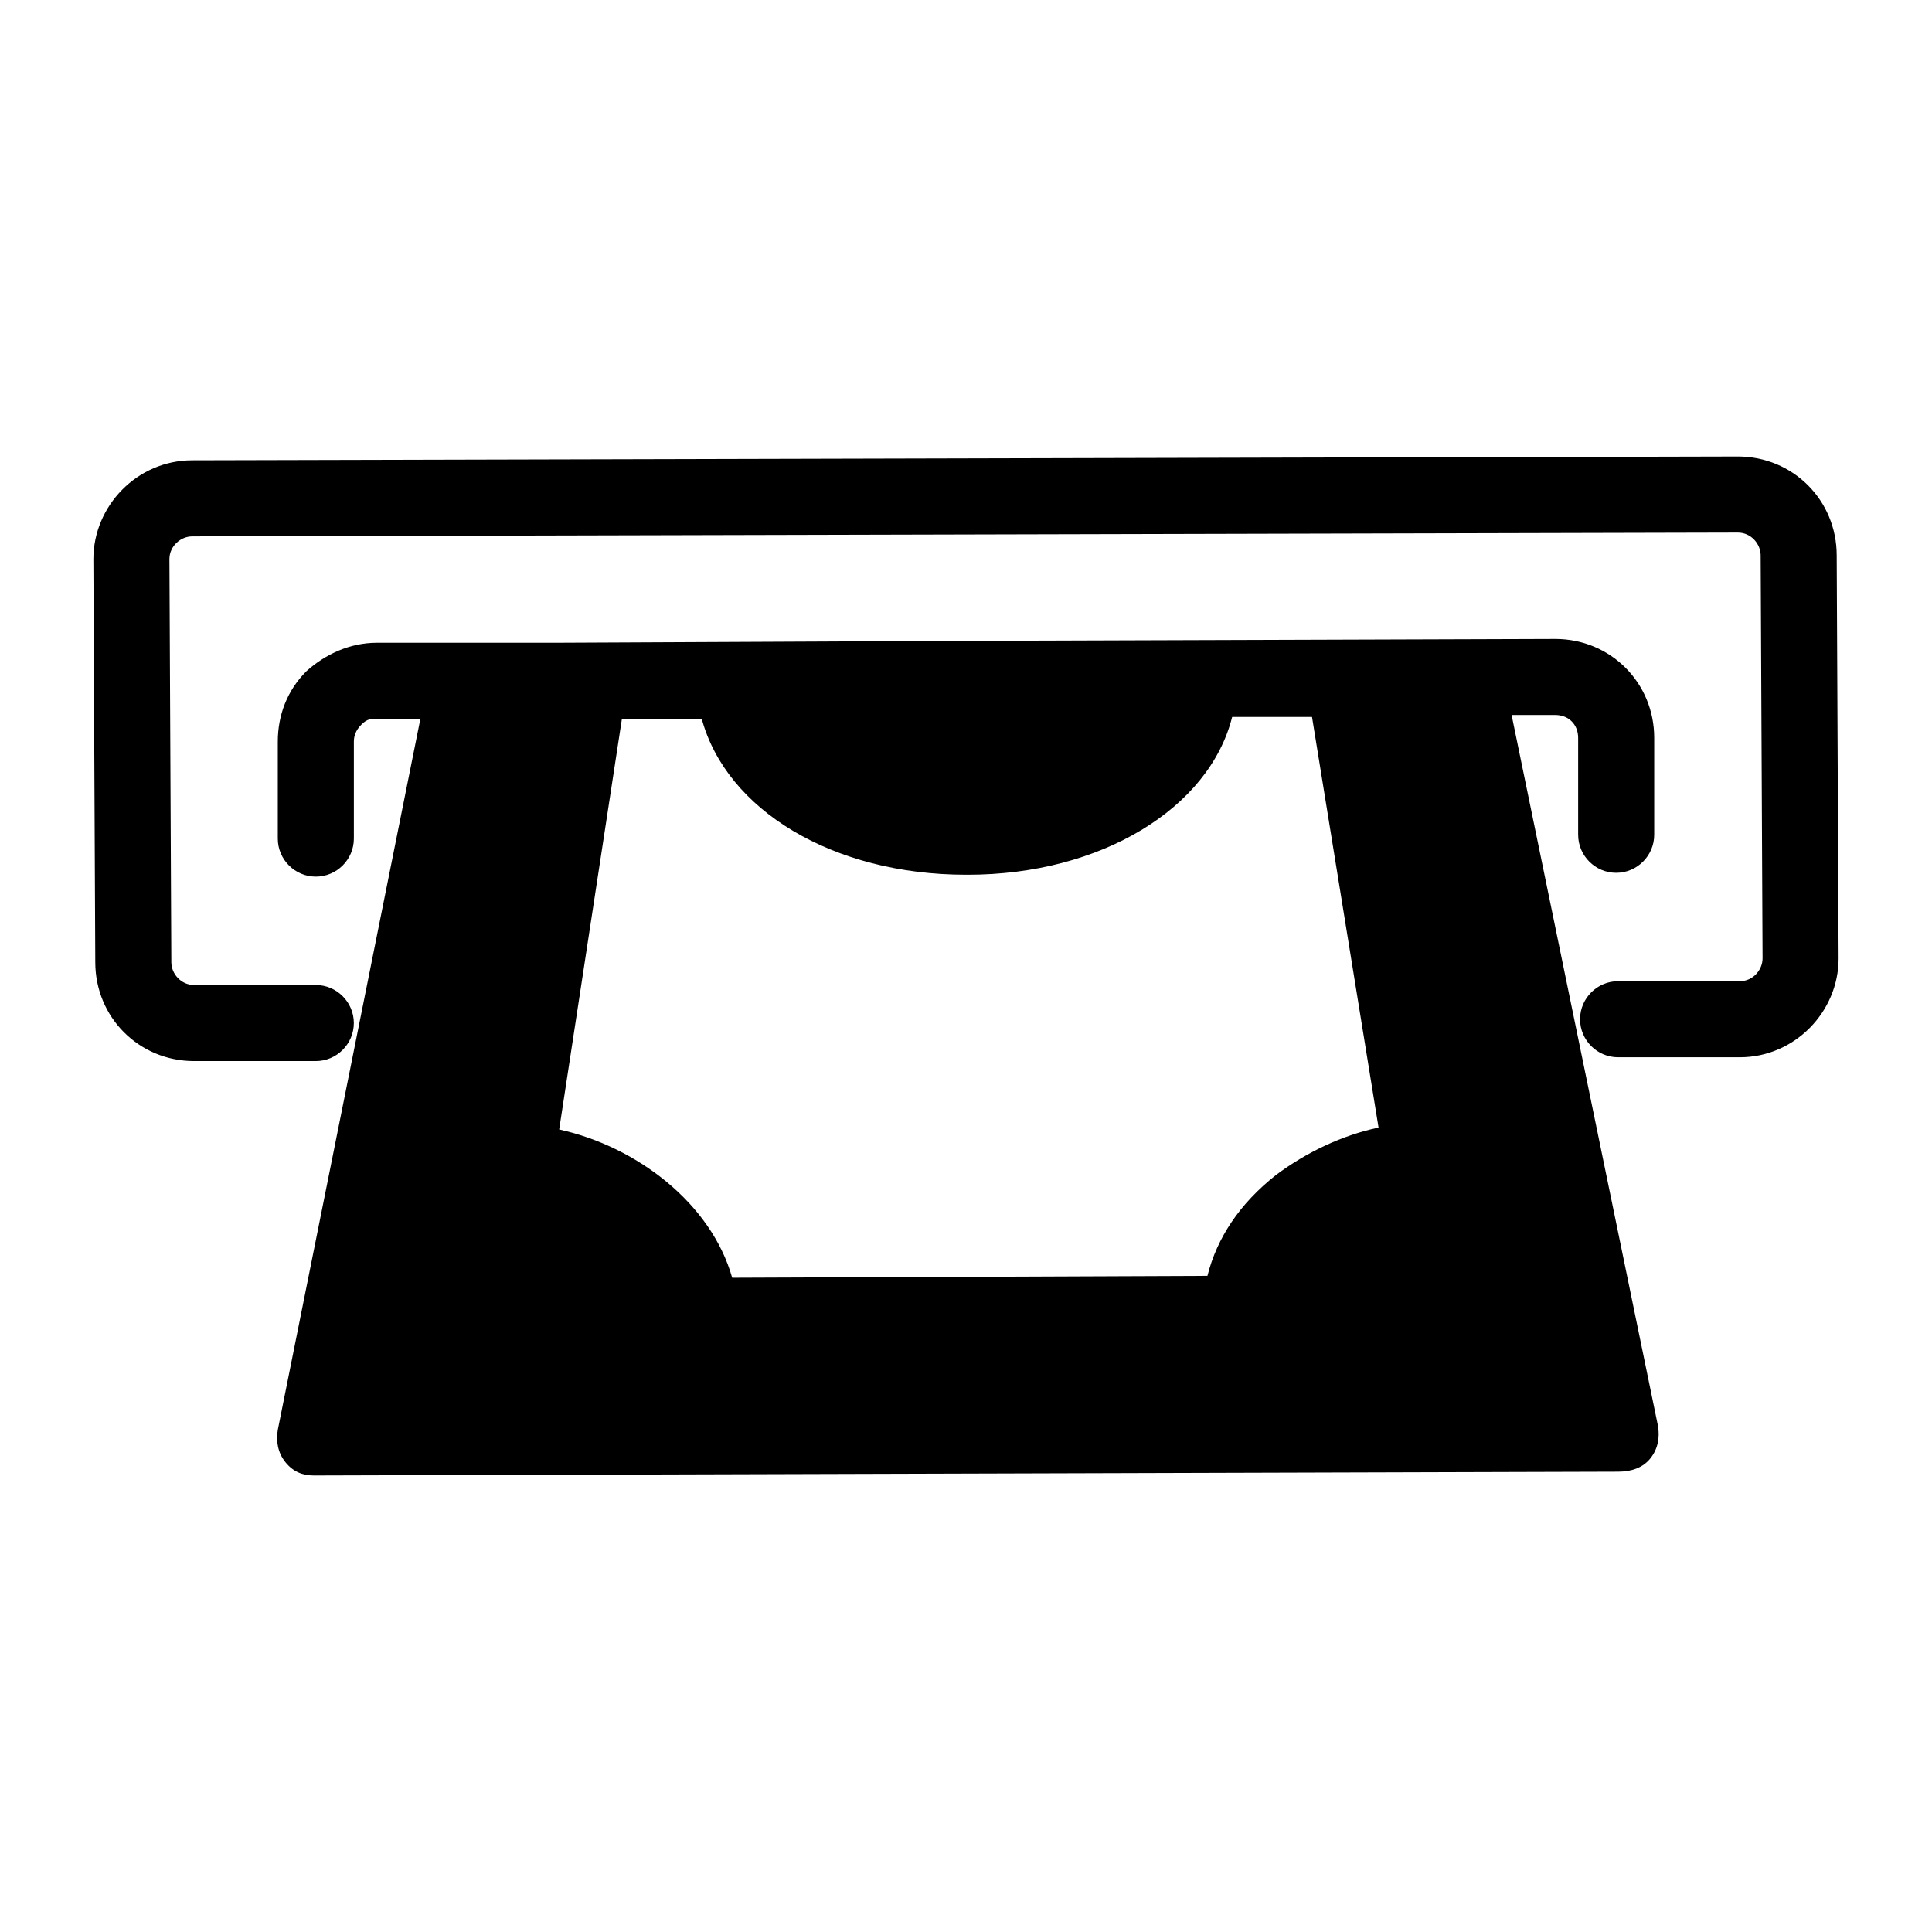 <?xml version="1.0" encoding="UTF-8"?>
<!-- Uploaded to: ICON Repo, www.svgrepo.com, Generator: ICON Repo Mixer Tools -->
<svg fill="#000000" width="800px" height="800px" version="1.1" viewBox="144 144 512 512" xmlns="http://www.w3.org/2000/svg">
 <g>
  <path d="m605.05 404.03h-32.242c-5.543 0-10.078 4.535-10.078 10.078s4.535 10.078 10.078 10.078h32.242c14.609 0 26.199-12.09 26.199-26.199l-0.504-106.81c0-14.609-11.586-26.199-26.199-26.199l-409.6 1.008c-14.609 0-26.199 12.09-26.199 26.199l0.504 106.81c0 14.609 11.586 26.199 26.199 26.199h32.242c5.543 0 10.078-4.535 10.078-10.078s-4.535-10.078-10.078-10.078h-32.242c-3.527 0-6.047-3.023-6.047-6.047l-0.504-106.8c0-3.527 3.023-6.047 6.047-6.047l409.6-1.008c3.527 0 6.047 3.023 6.047 6.047l0.504 106.81c-0.004 3.023-2.523 6.043-6.047 6.043z"/>
  <path d="m581.37 530.48c2.016-2.519 2.519-5.543 2.016-8.566l-38.793-188.43h11.586c3.527 0 6.047 2.519 6.047 6.047v25.695c0 5.543 4.535 10.078 10.078 10.078 5.543 0 10.078-4.535 10.078-10.078v-25.695c0-14.609-11.586-26.199-26.199-26.199l-156.18 0.504h-0.504l-108.32 0.508h-47.359c-7.055 0-13.602 3.023-18.641 7.559-5.039 5.039-7.559 11.586-7.559 18.641v25.695c0 5.543 4.535 10.078 10.078 10.078 5.543 0 10.078-4.535 10.078-10.078v-25.695c0-1.512 0.504-3.023 2.016-4.535 1.508-1.512 2.516-1.512 4.027-1.512h11.586l-37.785 188.43c-0.504 3.023 0 6.047 2.016 8.566 2.016 2.519 4.535 3.527 7.559 3.527l345.61-1.008c3.527-0.004 6.551-1.012 8.566-3.531zm-251.4-195.98c6.551 24.184 34.762 41.312 70.031 41.312h0.504c35.266 0 63.984-17.633 70.031-41.816h21.16l17.633 108.82c-9.574 2.016-19.145 6.551-27.207 12.594-9.574 7.559-15.617 16.625-18.137 26.703l-125.95 0.504c-5.543-19.648-25.191-34.762-45.848-39.297l16.625-108.82z"/>
 </g>
</svg>